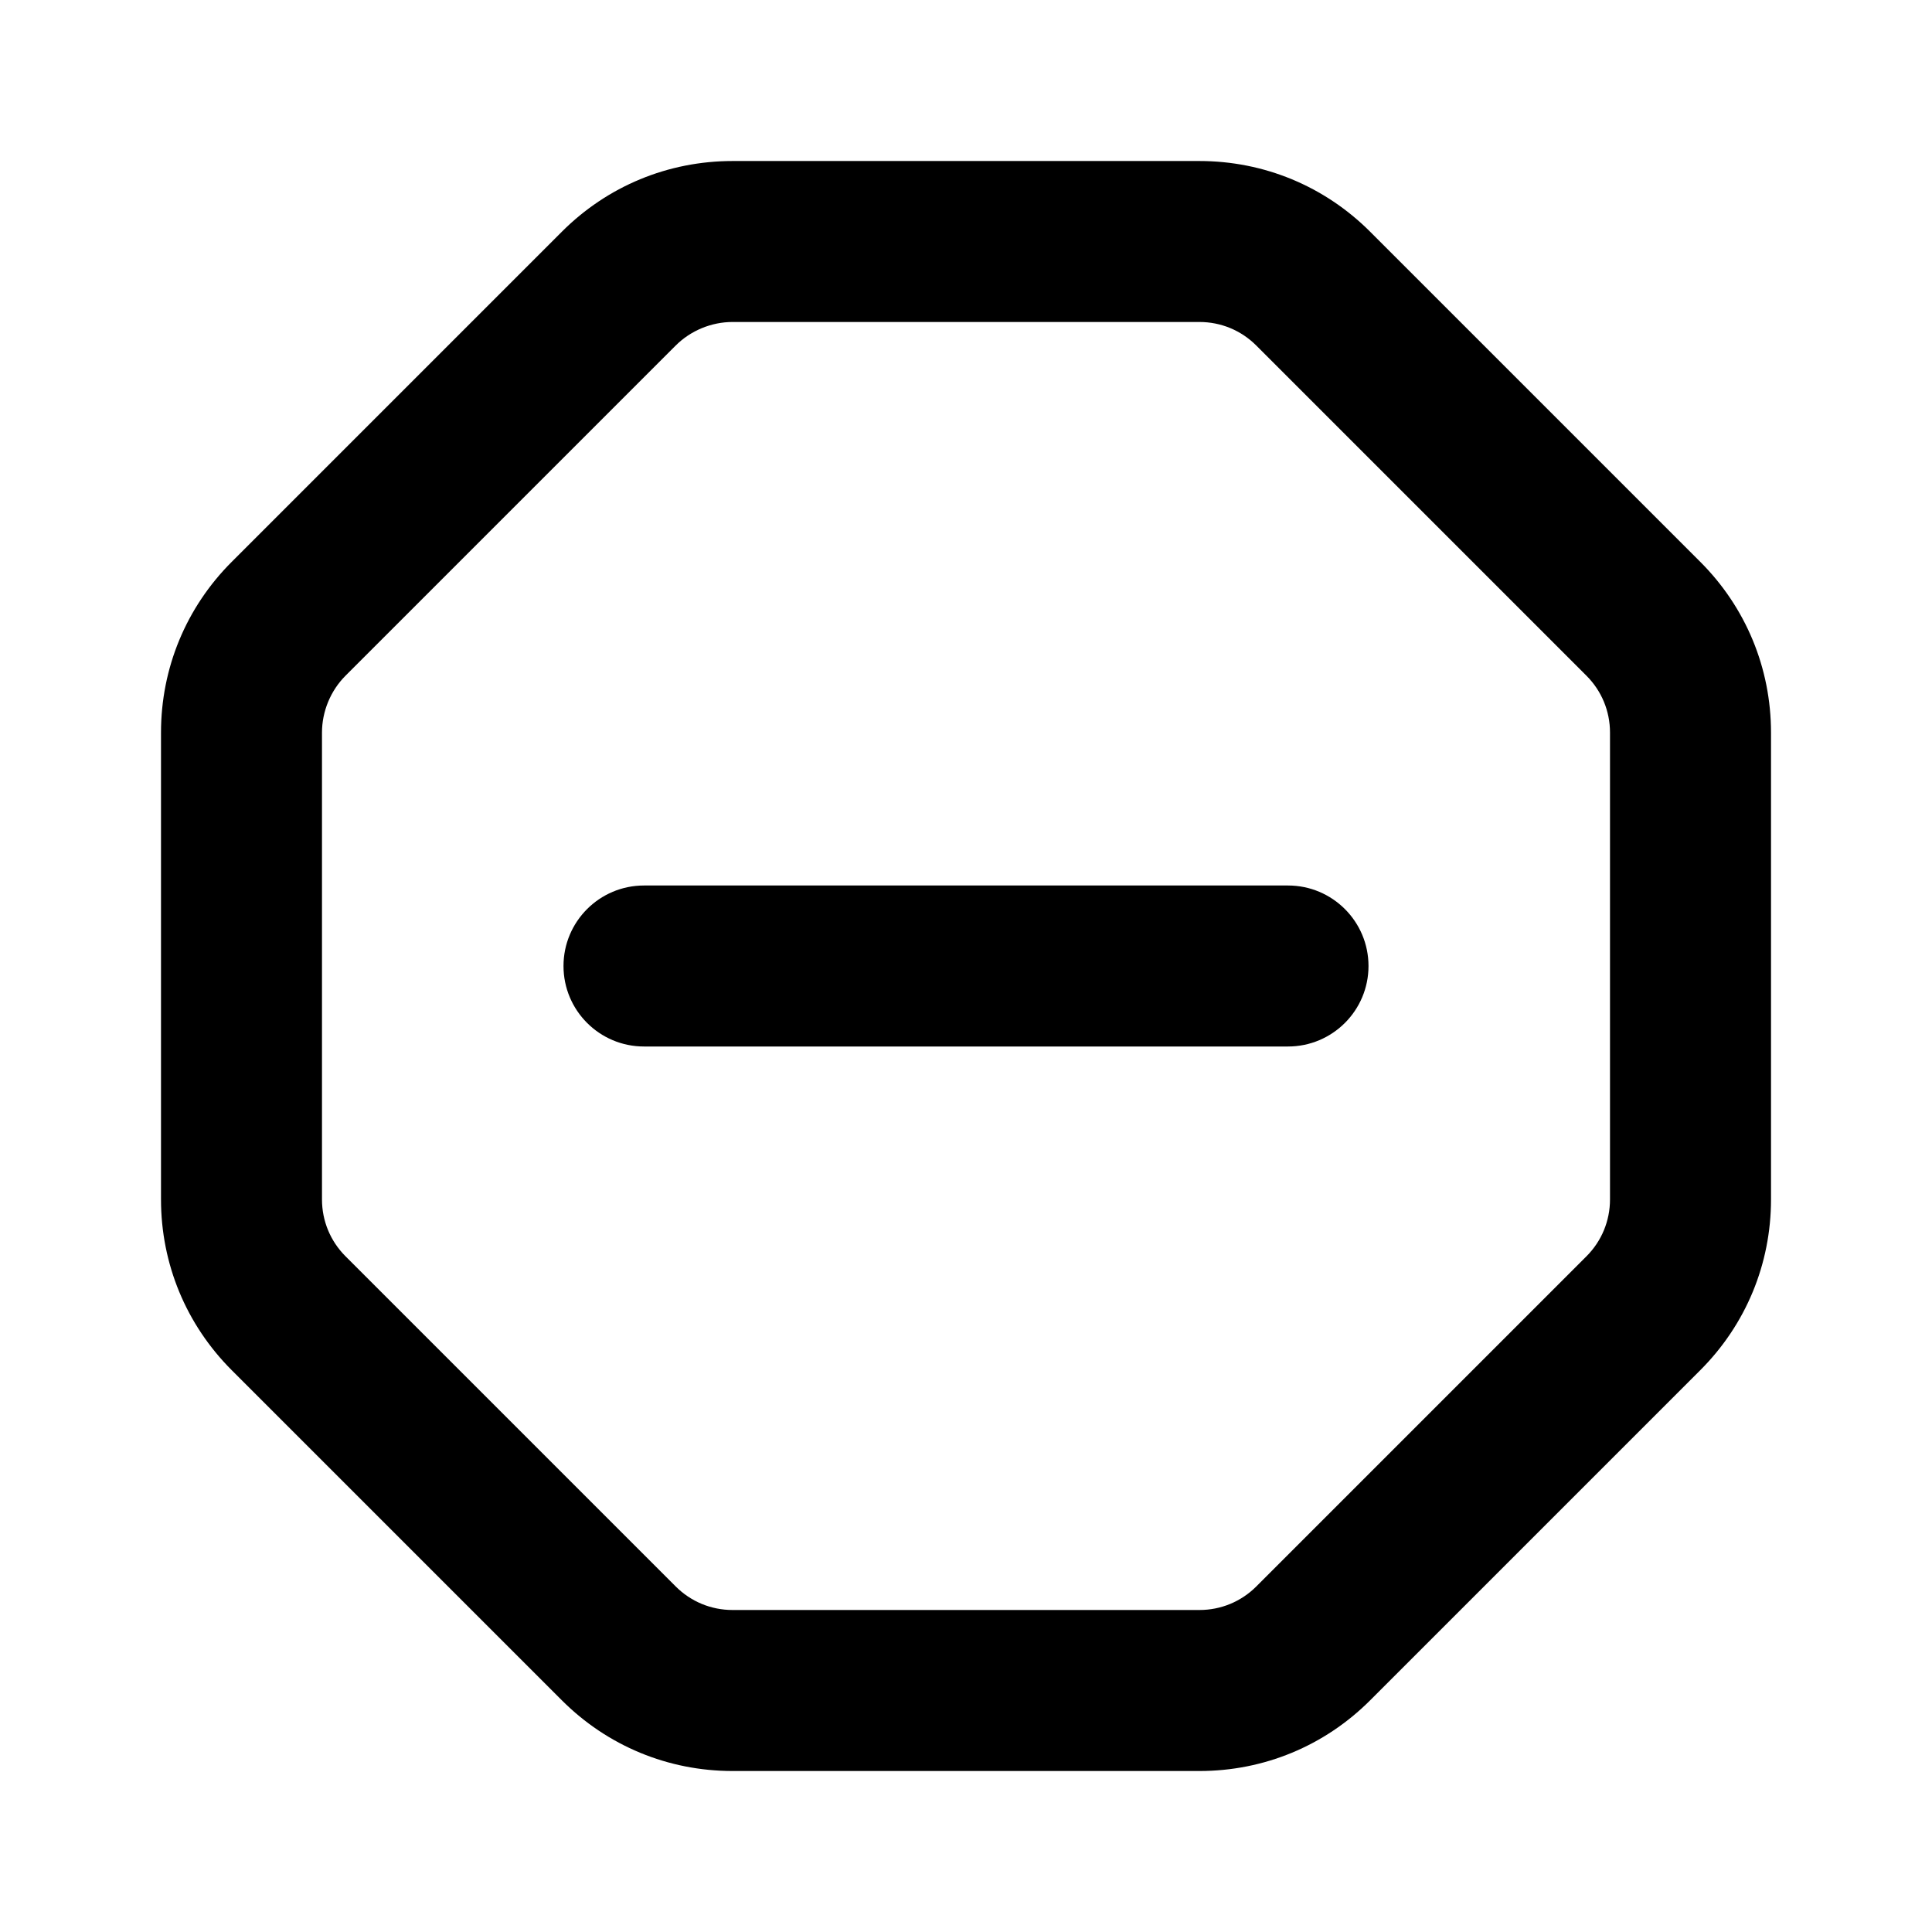 <?xml version="1.0" encoding="utf-8"?>
<!-- Generator: Adobe Illustrator 28.0.0, SVG Export Plug-In . SVG Version: 6.00 Build 0)  -->
<svg version="1.1" id="Layer_1" xmlns="http://www.w3.org/2000/svg" xmlns:xlink="http://www.w3.org/1999/xlink" x="0px" y="0px"
	 width="1440px" height="1440px" viewBox="0 0 144 144" style="enable-background:new 0 0 144 144;" xml:space="preserve">
<style type="text/css">
	.st0{fill:#FFFFFF;}
</style>
<g>
	<rect x="0" class="st0" width="144" height="144"/>
	<g>
		<path d="M126.728,41.876l-24.604-24.604c-3.401-3.399-7.921-5.271-12.728-5.271
			H54.603c-4.808,0-9.328,1.872-12.728,5.272L17.272,41.876
			c-3.4,3.399-5.272,7.92-5.272,12.728v34.794
			c0,4.807,1.872,9.326,5.272,12.729l24.603,24.602
			c3.398,3.399,7.919,5.272,12.729,5.272h34.794c4.808,0,9.328-1.872,12.728-5.272
			l24.603-24.603c3.4-3.399,5.272-7.92,5.272-12.728V54.603
			C132,49.794,130.127,45.273,126.728,41.876z M120,89.397
			c0,1.603-0.624,3.109-1.757,4.243L93.64,118.243
			c-1.134,1.133-2.641,1.757-4.243,1.757H54.603c-1.604,0-3.109-0.624-4.243-1.758
			l-24.603-24.602c-1.134-1.134-1.758-2.641-1.758-4.243V54.603
			c0-1.579,0.641-3.126,1.757-4.243l24.604-24.604
			c1.117-1.116,2.664-1.757,4.243-1.757h34.794c1.603,0,3.109,0.624,4.242,1.757
			L118.243,50.361c1.133,1.133,1.757,2.639,1.757,4.242V89.397z"/>
		<path d="M96,66h-48c-3.313,0-6,2.687-6,6s2.687,6,6,6h48c3.313,0,6-2.687,6-6
			S99.313,66,96,66z"/>
	</g>
</g>
</svg>
